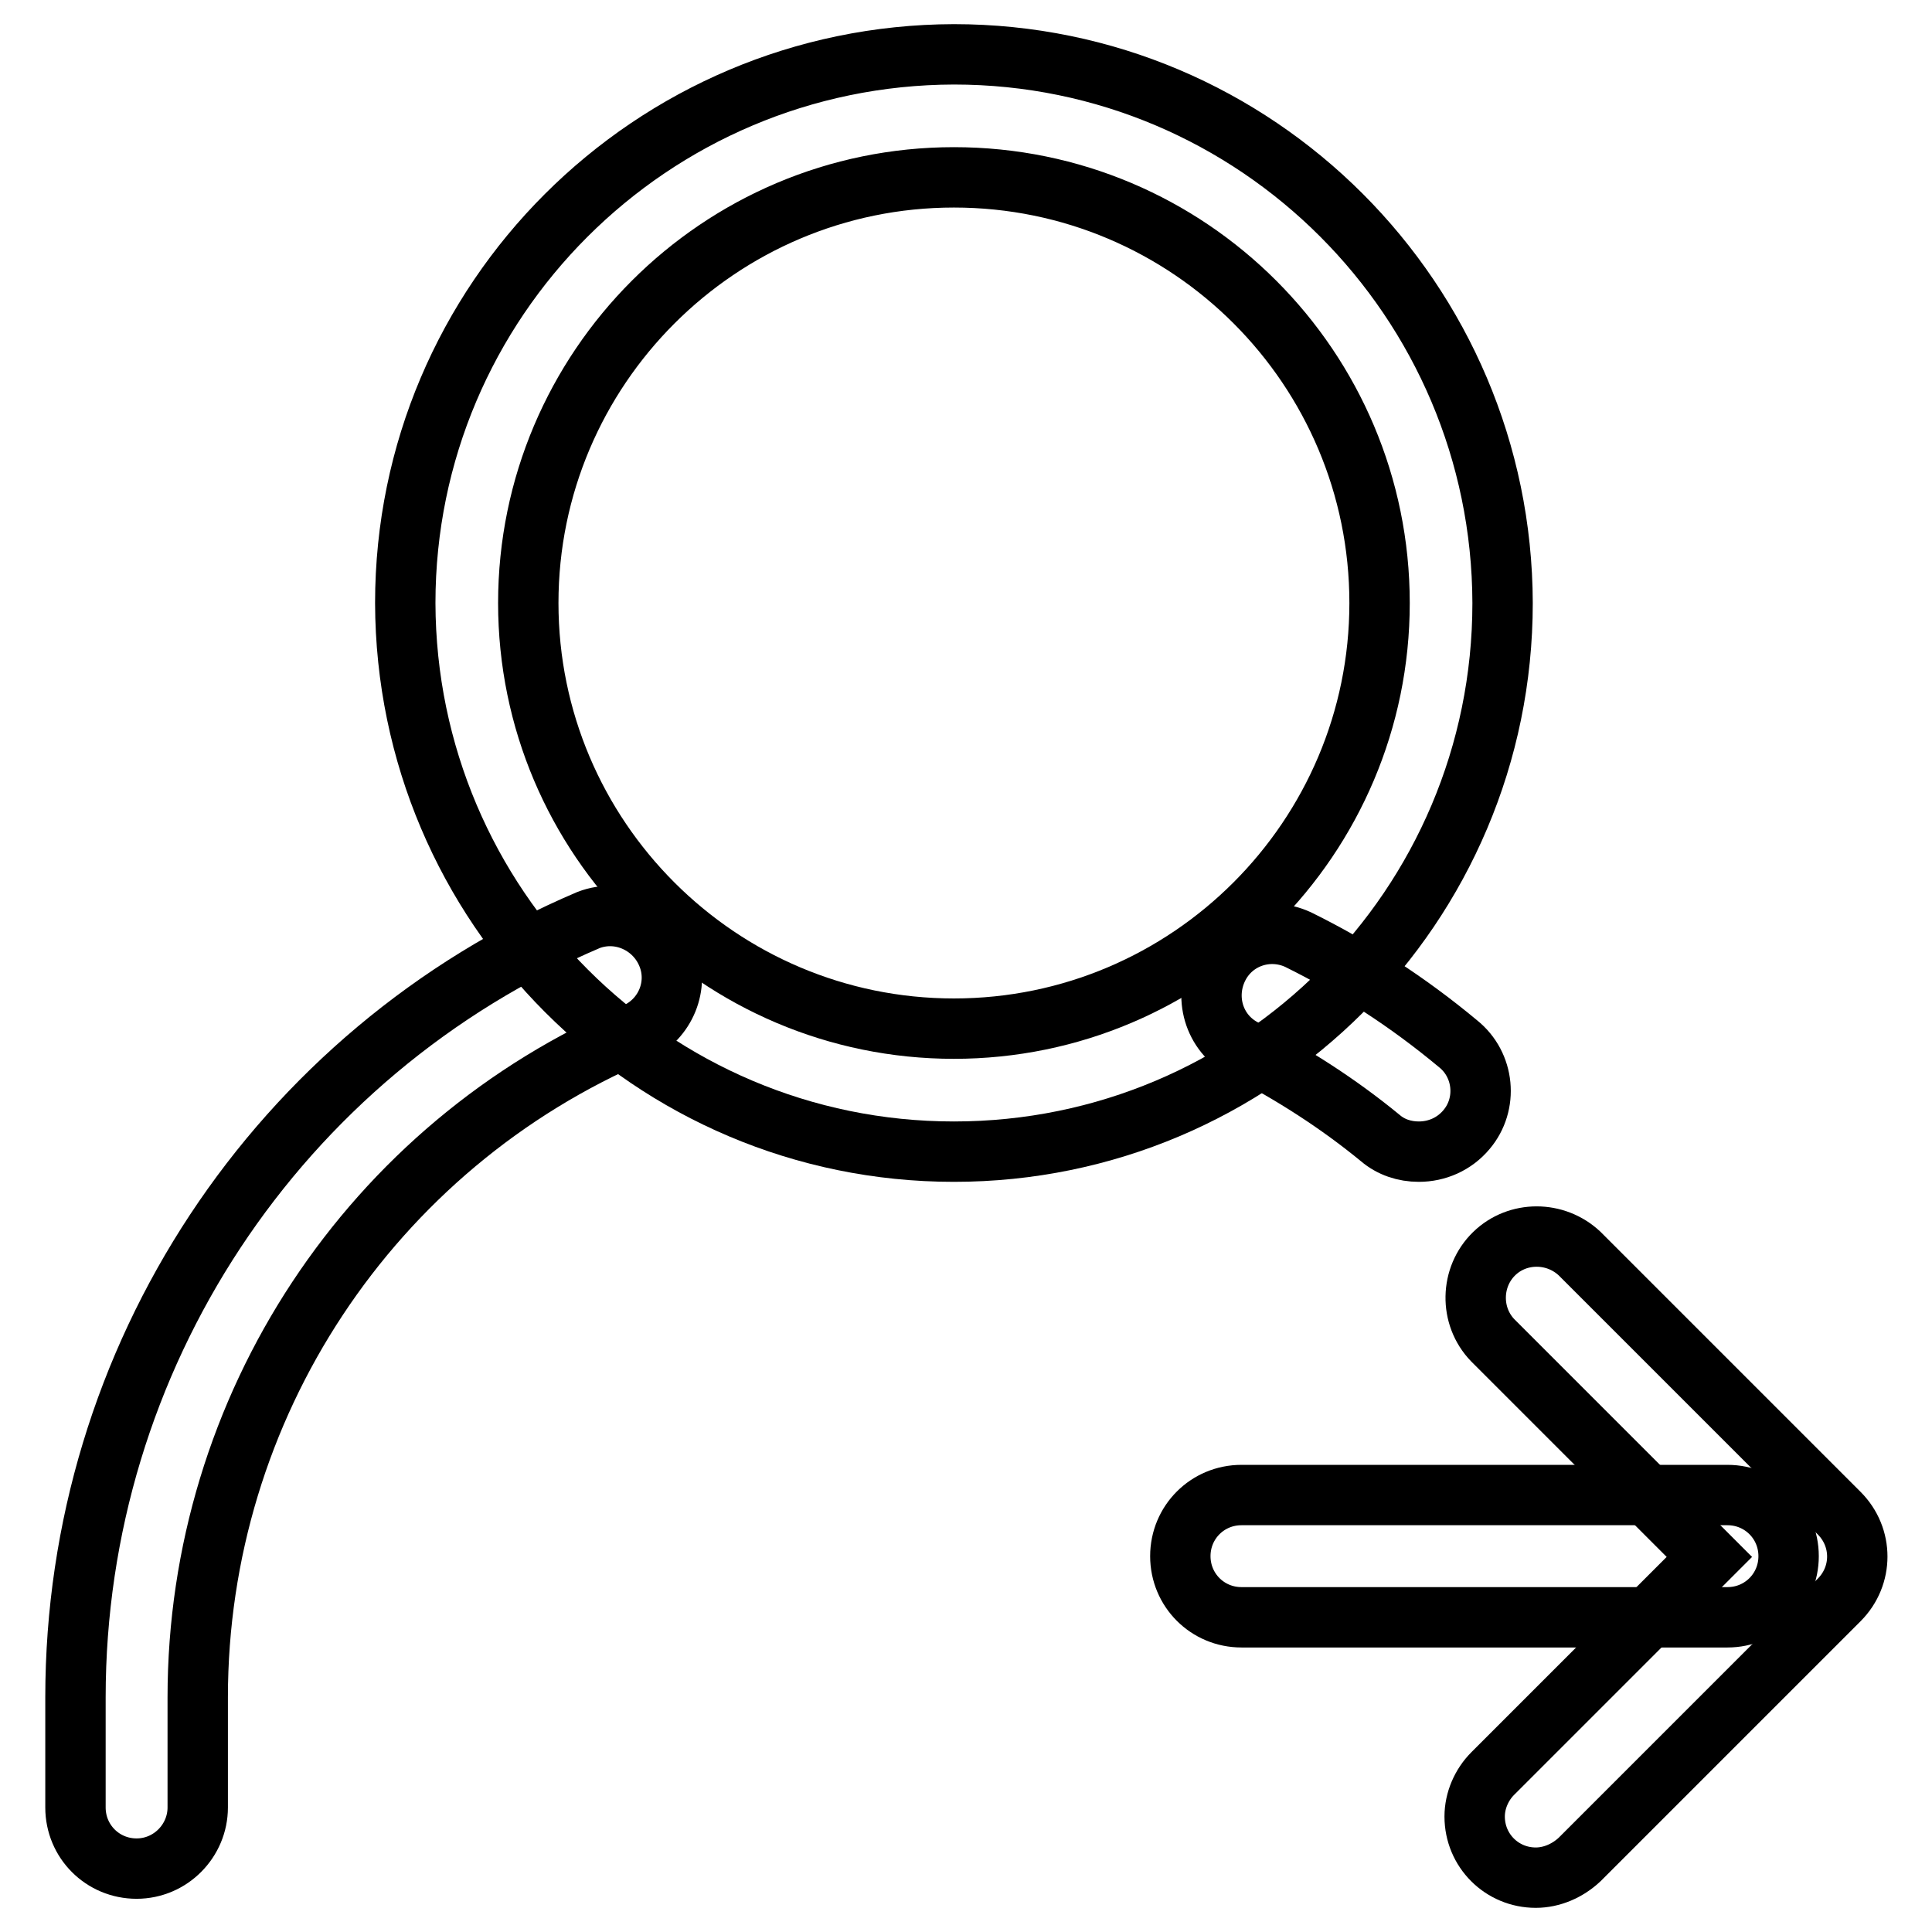 <?xml version="1.0" encoding="utf-8"?>
<!-- Svg Vector Icons : http://www.onlinewebfonts.com/icon -->
<!DOCTYPE svg PUBLIC "-//W3C//DTD SVG 1.1//EN" "http://www.w3.org/Graphics/SVG/1.1/DTD/svg11.dtd">
<svg version="1.1" xmlns="http://www.w3.org/2000/svg" xmlns:xlink="http://www.w3.org/1999/xlink" x="0px" y="0px" viewBox="0 0 256 256" enable-background="new 0 0 256 256" xml:space="preserve">
<g> <path stroke-width="8" fill-opacity="0" stroke="#000000"  d="M188,152.6c-1.9,0-3.7-0.6-5.1-1.8c-5.6-4.6-11.7-8.5-18.1-11.8c-4-2.1-5.4-7-3.3-11 c2-3.8,6.6-5.3,10.5-3.5c7.5,3.7,14.6,8.3,21.2,13.8c3.5,2.8,4,8,1.1,11.4C192.7,151.6,190.4,152.6,188,152.6L188,152.6z  M18.1,247.6c-4.5,0-8.1-3.6-8.1-8.1v-14.6c0-44.9,26.7-85.4,68-103c4.2-1.6,8.9,0.6,10.5,4.8c1.5,3.9-0.3,8.3-4.1,10.1 c-35.3,15-58.2,49.7-58.2,88.1v14.6C26.2,243.9,22.6,247.6,18.1,247.6L18.1,247.6z"/> <path stroke-width="8" fill-opacity="0" stroke="#000000"  d="M126.4,152.6c-40.1,0-72.6-32.6-72.7-72.7c0-40.1,32.6-72.6,72.7-72.7c40.1,0,72.6,32.6,72.7,72.7 C199.1,120.1,166.5,152.6,126.4,152.6L126.4,152.6z M126.4,23.5C95.3,23.5,70,48.8,70,79.9c0,31.1,25.3,56.4,56.4,56.4 c31.1,0,56.4-25.3,56.4-56.4C182.8,48.8,157.6,23.5,126.4,23.5z M203.5,248.8c-4.5,0-8.1-3.6-8.1-8.1c0-2.1,0.9-4.2,2.4-5.7 l28.7-28.7l-28.7-28.7c-3.1-3.2-3-8.4,0.2-11.5c3.1-3,8.1-3,11.3,0l34.4,34.4c3.2,3.2,3.2,8.3,0,11.5l-34.4,34.4 C207.7,247.9,205.6,248.8,203.5,248.8z"/> <path stroke-width="8" fill-opacity="0" stroke="#000000"  d="M228.9,214.3h-64.4c-4.5,0-8.1-3.6-8.1-8.1c0-4.5,3.6-8.1,8.1-8.1h64.4c4.5,0,8.1,3.6,8.1,8.1 C237,210.7,233.4,214.3,228.9,214.3z"/></g>
</svg>